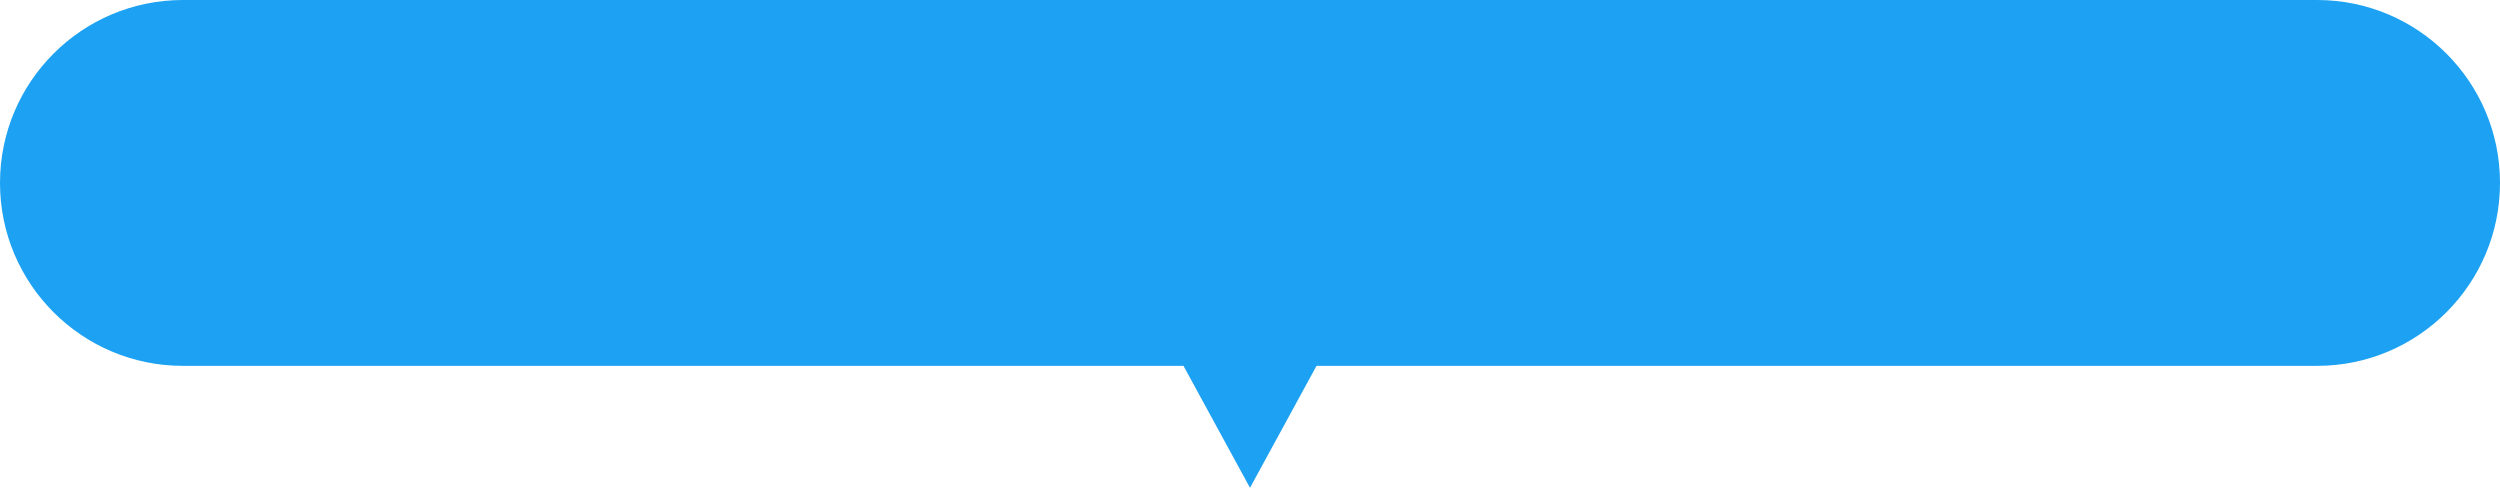 <?xml version="1.0" encoding="utf-8"?>
<svg xmlns="http://www.w3.org/2000/svg" fill="none" height="100%" overflow="visible" preserveAspectRatio="none" style="display: block;" viewBox="0 0 164 32" width="100%">
<path d="M152 0C158.627 0 164 5.373 164 12C164 18.627 158.627 24 152 24H86.363L82 32L77.637 24H12C5.373 24 0 18.627 0 12C0 5.373 5.373 0 12 0H152Z" fill="#1DA1F2" id="Union"/>
</svg>